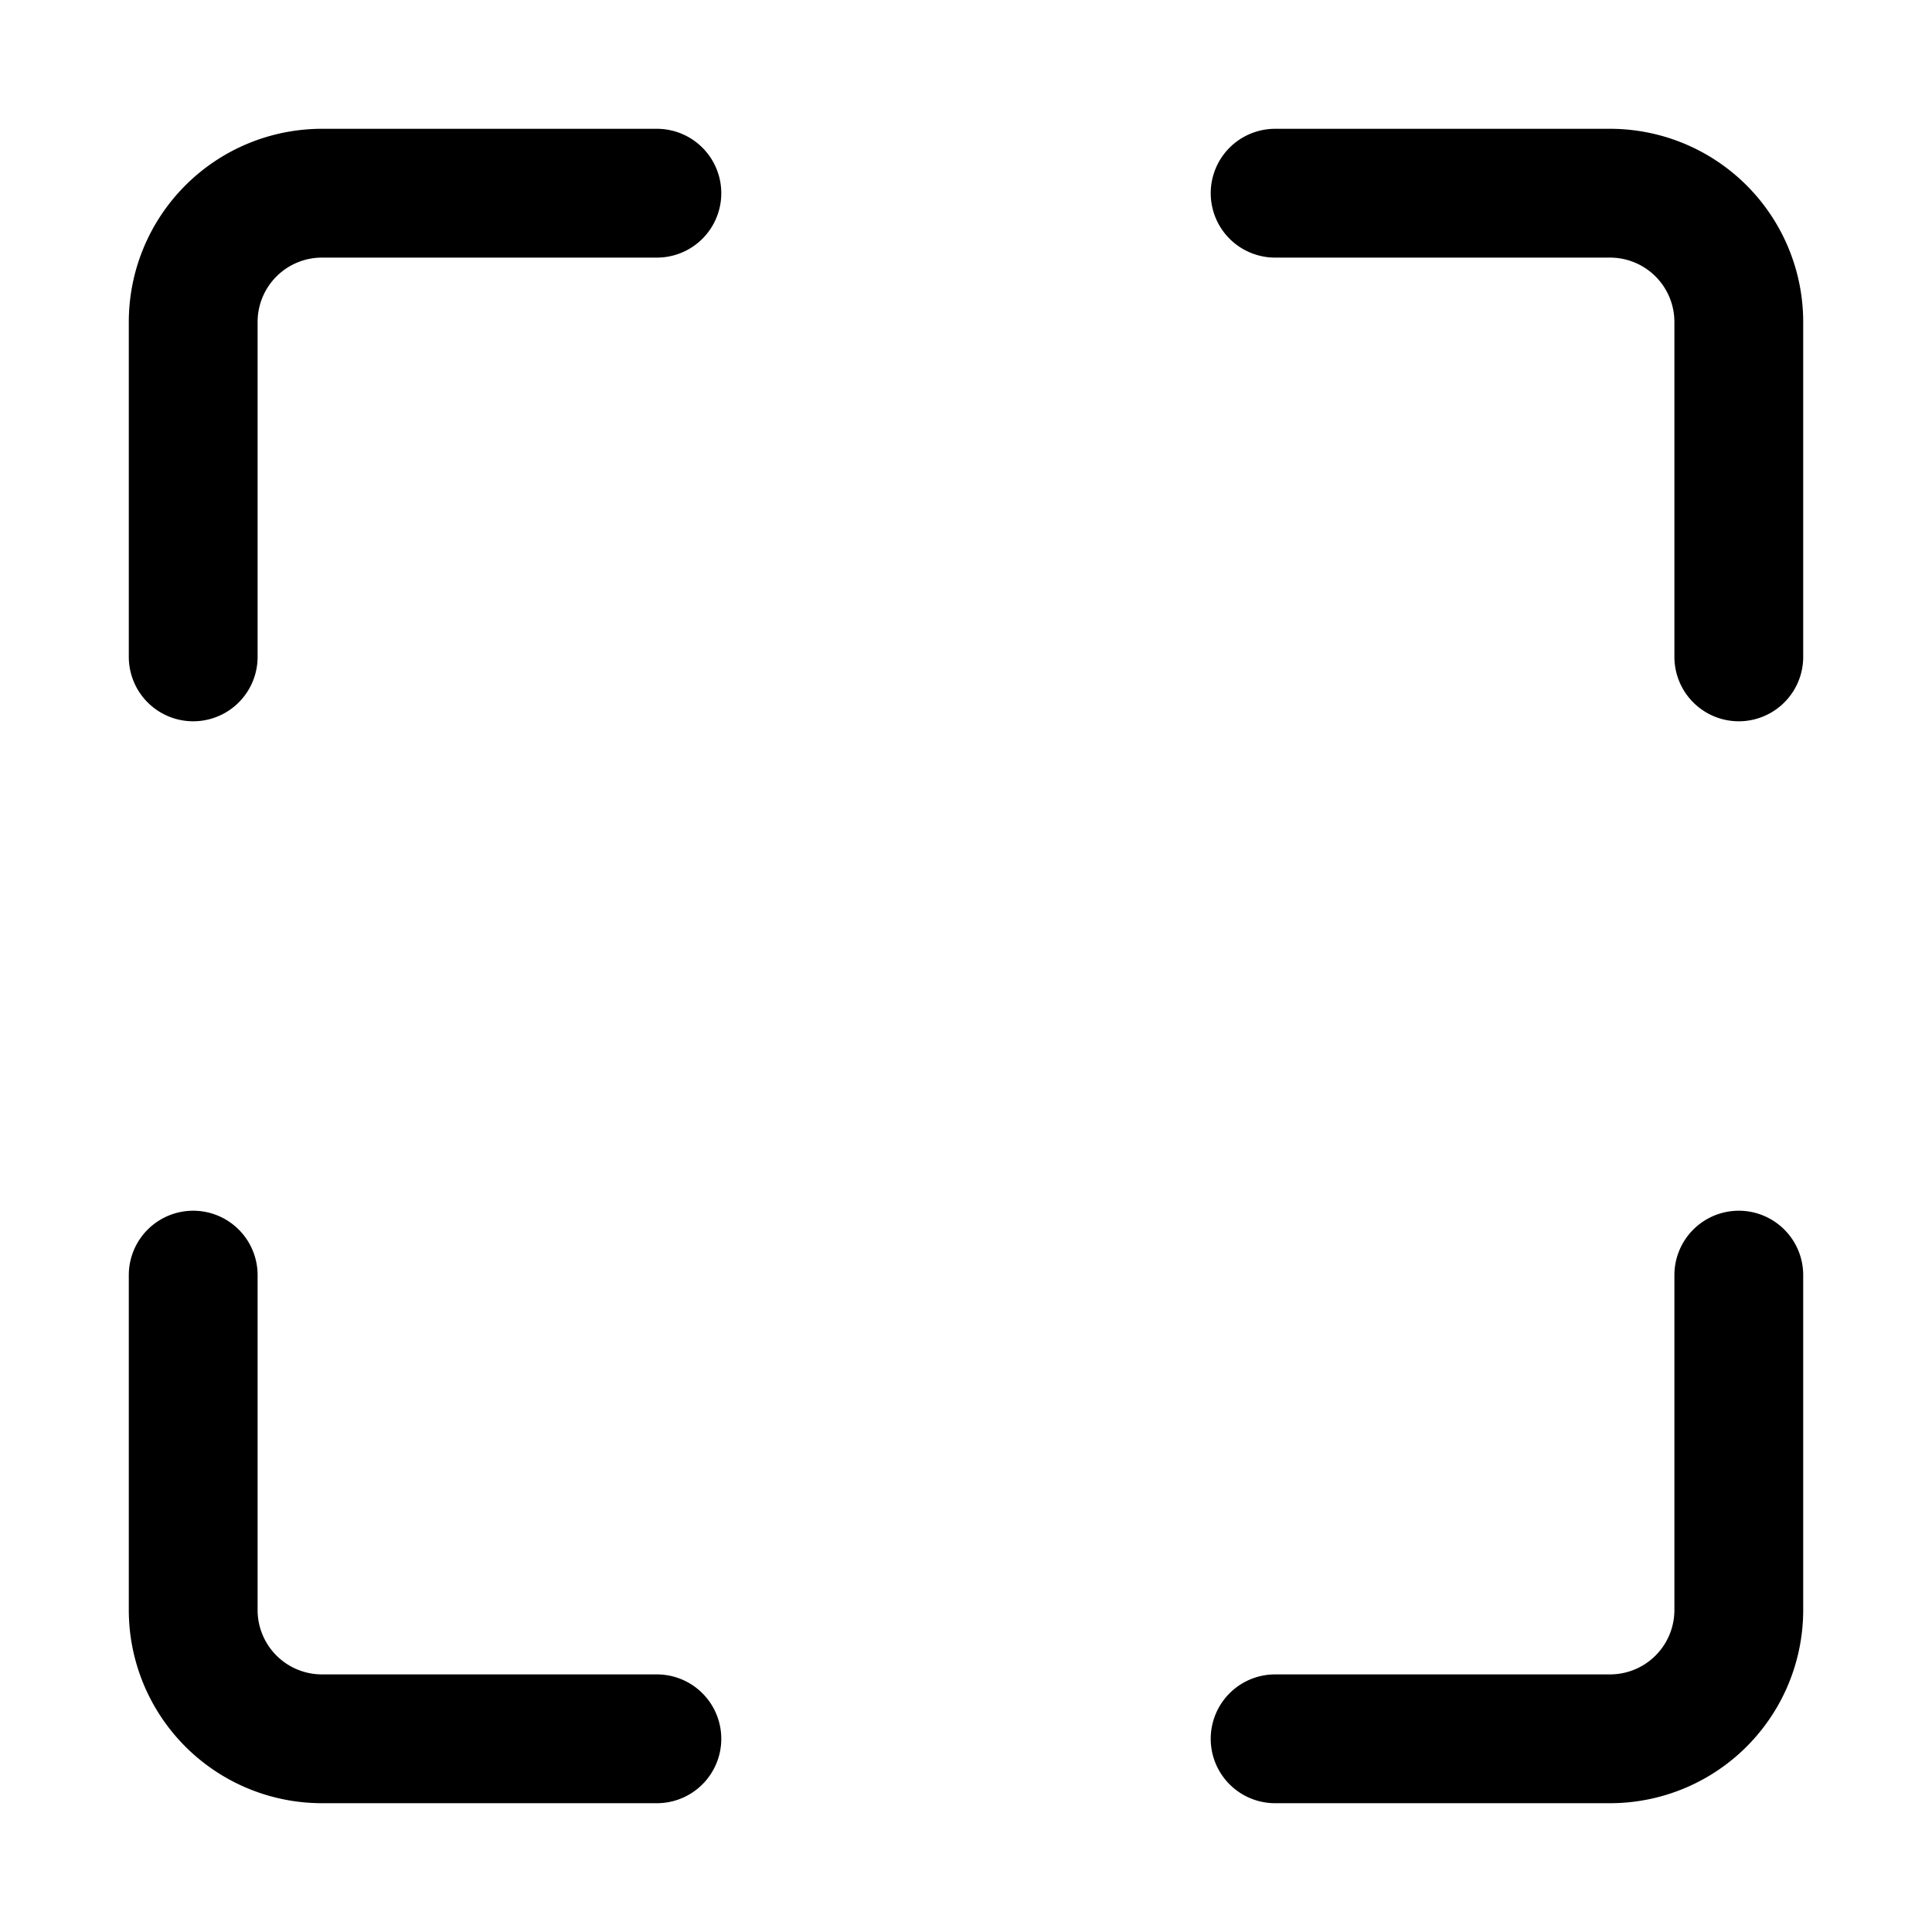 <svg xmlns="http://www.w3.org/2000/svg" width="30" height="30" fill="none"><path stroke="#000" stroke-linecap="round" stroke-linejoin="round" stroke-width="2" d="M10.2 27H5a2 2 0 0 1-2-2v-5.2M19.8 27H25a2 2 0 0 0 2-2v-5.2M3 10.2V5a2 2 0 0 1 2-2h5.2m9.6 0H25a2 2 0 0 1 2 2v5.2"/></svg>
